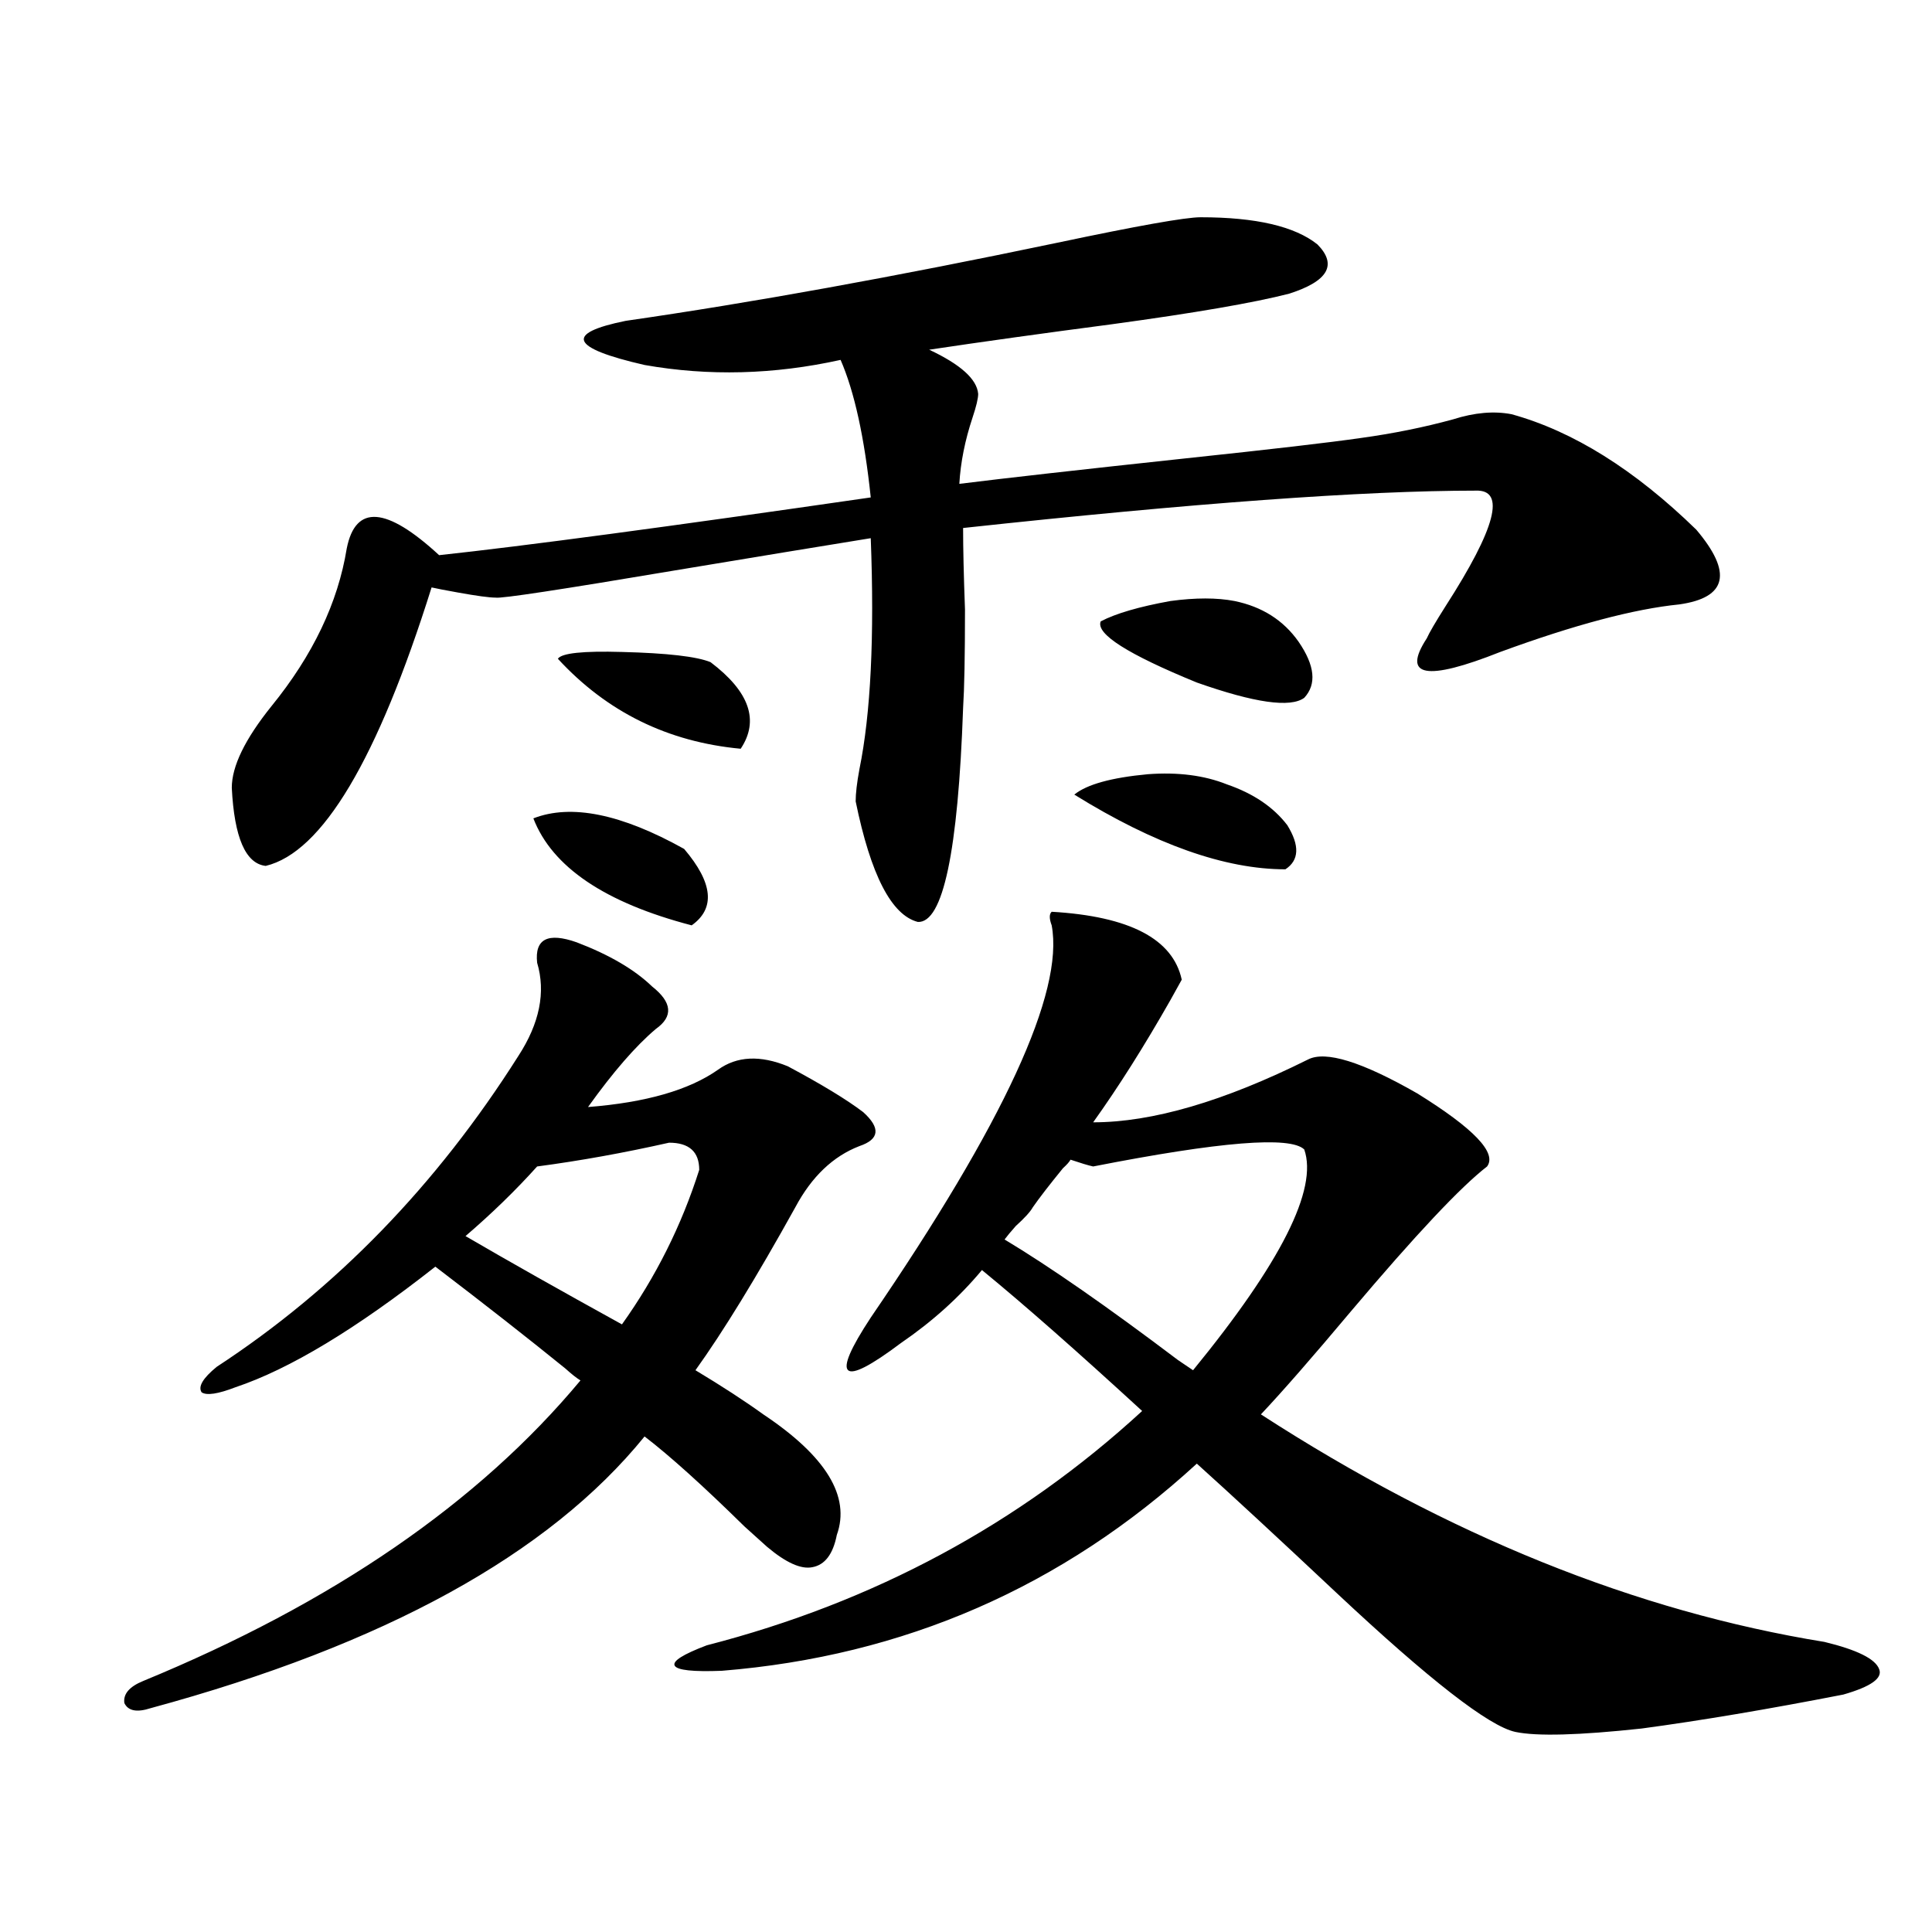 <?xml version="1.0" encoding="utf-8"?>
<!-- Generator: Adobe Illustrator 16.0.0, SVG Export Plug-In . SVG Version: 6.00 Build 0)  -->
<!DOCTYPE svg PUBLIC "-//W3C//DTD SVG 1.1//EN" "http://www.w3.org/Graphics/SVG/1.1/DTD/svg11.dtd">
<svg version="1.1" id="图层_1" xmlns="http://www.w3.org/2000/svg" xmlns:xlink="http://www.w3.org/1999/xlink" x="0px" y="0px"
	 width="1000px" height="1000px" viewBox="0 0 1000 1000" enable-background="new 0 0 1000 1000" xml:space="preserve">
<path d="M74.121,870.07c98.199-40.43,173.654-92.285,226.335-155.566c-1.951-1.167-4.558-3.213-7.805-6.152
	c-19.512-15.82-41.95-33.398-67.315-52.734c-40.975,32.231-75.456,53.037-103.412,62.402c-9.116,3.516-14.969,4.395-17.561,2.637
	c-1.951-2.925,0.64-7.319,7.805-13.184c61.782-40.43,113.808-94.043,156.093-160.84c11.052-16.987,14.299-33.096,9.756-48.34
	c-1.311-12.305,5.519-15.82,20.487-10.547c16.905,6.455,29.908,14.063,39.023,22.852c10.396,8.213,11.052,15.532,1.951,21.973
	c-10.411,8.789-22.118,22.275-35.121,40.43c29.908-2.334,52.347-8.789,67.315-19.336c9.756-7.031,21.783-7.607,36.097-1.758
	c17.561,9.38,30.563,17.29,39.023,23.73c9.101,8.213,8.445,14.063-1.951,17.578c-13.658,5.273-24.725,15.82-33.17,31.641
	c-20.167,36.338-37.407,64.463-51.706,84.375c13.658,8.213,25.365,15.82,35.121,22.852c32.515,21.685,45.197,42.49,38.048,62.402
	c-1.951,9.971-6.188,15.532-12.683,16.699c-5.854,1.182-13.658-2.334-23.414-10.547c-2.606-2.334-6.509-5.85-11.707-10.547
	c-21.463-21.094-38.703-36.611-51.706-46.582c-49.435,60.947-134.63,107.804-255.603,140.625
	c-7.165,2.335-11.707,1.456-13.658-2.637C63.709,876.8,66.956,872.996,74.121,870.07z M621.424,112.453
	c28.612,0,48.779,4.697,60.486,14.063c10.396,10.547,5.519,19.048-14.634,25.488c-18.216,4.697-48.779,9.971-91.705,15.82
	c-35.776,4.697-67.315,9.092-94.632,13.184c16.25,7.622,24.71,15.244,25.365,22.852c0,2.349-0.976,6.455-2.927,12.305
	c-3.902,11.729-6.188,23.154-6.829,34.277c23.414-2.925,62.438-7.319,117.07-13.184c44.222-4.683,74.465-8.198,90.729-10.547
	c16.905-2.334,32.835-5.562,47.804-9.668c11.052-3.516,21.128-4.395,30.243-2.637c31.859,8.789,63.733,28.716,95.607,59.766
	c18.856,22.275,15.93,35.156-8.78,38.672c-23.414,2.349-54.313,10.547-92.681,24.609c-38.383,15.244-51.065,12.896-38.048-7.031
	c1.296-2.925,4.543-8.486,9.756-16.699c26.006-40.43,31.219-60.342,15.609-59.766c-57.895,0-146.338,6.455-265.359,19.336
	c0,10.547,0.32,24.609,0.976,42.188c0,24.033-0.335,41.021-0.976,50.977c-2.606,74.419-10.411,111.333-23.414,110.742
	c-13.658-3.516-24.39-24.307-32.194-62.402c0-4.092,0.641-9.668,1.951-16.699c5.854-28.701,7.805-68.555,5.854-119.531
	c-25.365,4.106-59.19,9.668-101.461,16.699c-59.19,9.971-90.089,14.653-92.681,14.063c-3.262,0-9.756-0.879-19.512-2.637
	c-6.509-1.167-11.066-2.046-13.658-2.637c-27.972,89.072-56.584,137.109-85.852,144.141c-10.412-1.167-16.265-14.639-17.561-40.43
	c0-11.123,6.829-25.186,20.487-42.188c21.463-26.367,34.465-53.613,39.023-81.738c4.542-22.852,20.487-21.67,47.804,3.516
	c43.566-4.683,118.045-14.639,223.409-29.883c-3.262-31.05-8.46-54.78-15.609-71.191c-34.48,7.622-68.291,8.501-101.461,2.637
	c-38.383-8.789-41.63-16.396-9.756-22.852c65.029-9.365,139.509-22.852,223.409-40.43
	C588.895,116.848,613.619,112.453,621.424,112.453z M346.309,591.457c-23.414,5.273-46.188,9.38-68.291,12.305
	c-11.066,12.305-23.414,24.321-37.072,36.035c22.104,12.896,49.1,28.125,80.974,45.703c17.561-24.609,30.884-51.265,39.999-79.98
	C361.918,596.154,356.705,591.457,346.309,591.457z M276.066,423.586c19.512-7.607,45.518-2.334,78.047,15.82
	c14.954,17.578,16.25,30.762,3.902,39.551C313.139,467.243,285.822,448.786,276.066,423.586z M288.749,340.969
	c1.951-2.925,13.003-4.092,33.17-3.516c23.414,0.591,38.688,2.349,45.853,5.273c20.152,15.244,25.365,30.186,15.609,44.824
	C345.653,384.035,314.114,368.518,288.749,340.969z M544.353,471.926c40.319,2.349,62.758,14.063,67.315,35.156
	c-1.311,2.349-3.262,5.864-5.854,10.547c-13.658,24.033-26.996,45.127-39.999,63.281c30.563,0,67.636-10.835,111.217-32.52
	c9.101-4.683,27.957,1.182,56.584,17.578c29.268,18.169,41.295,30.762,36.097,37.793c-13.658,10.547-37.072,35.459-70.242,74.707
	c-20.167,24.033-35.776,41.899-46.828,53.613c96.903,62.705,194.142,101.953,291.7,117.773c16.905,4.093,26.341,8.789,28.292,14.063
	c1.951,4.684-4.237,9.078-18.536,13.184c-39.023,7.608-73.824,13.473-104.388,17.578c-32.529,3.516-54.313,4.093-65.364,1.758
	c-13.658-2.938-44.557-26.957-92.681-72.07c-29.923-28.125-53.992-50.386-72.193-66.797
	c-69.602,63.872-151.551,99.605-245.848,107.227c-14.969,0.577-23.094-0.302-24.39-2.637c-1.311-2.348,4.223-5.863,16.585-10.547
	c86.492-22.274,161.612-62.69,225.36-121.289c-33.825-31.05-61.462-55.371-82.925-72.949c-11.707,14.063-25.7,26.67-41.95,37.793
	c-15.609,11.729-24.725,16.411-27.316,14.063c-2.606-2.334,1.296-11.426,11.707-27.246
	c68.932-100.771,100.15-168.447,93.656-203.027C543.042,475.441,543.042,473.107,544.353,471.926z M565.815,603.762
	c-2.606-0.576-6.509-1.758-11.707-3.516c-0.655,1.182-1.951,2.637-3.902,4.395c-7.164,8.789-12.362,15.532-15.609,20.215
	c-1.311,2.349-4.237,5.576-8.78,9.668c-2.606,2.939-4.558,5.273-5.854,7.031c23.414,14.063,53.322,34.868,89.754,62.402l7.805,5.273
	c45.518-55.659,64.709-93.74,57.56-114.258C667.917,587.941,631.5,590.881,565.815,603.762z M635.082,406.008
	c13.658,4.697,24.055,11.729,31.219,21.094c6.494,10.547,6.174,18.169-0.976,22.852c-31.219,0-67.65-12.881-109.266-38.672
	c6.494-5.273,19.177-8.789,38.048-10.547C609.717,399.567,623.375,401.325,635.082,406.008z M569.718,321.633
	c7.805-4.092,19.832-7.607,36.097-10.547c13.003-1.758,24.055-1.758,33.17,0c14.299,2.939,25.365,9.971,33.17,21.094
	c8.445,12.305,9.421,21.973,2.927,29.004c-7.164,5.273-25.7,2.637-55.608-7.91C583.696,338.635,567.111,328.088,569.718,321.633z"/>
</svg>
